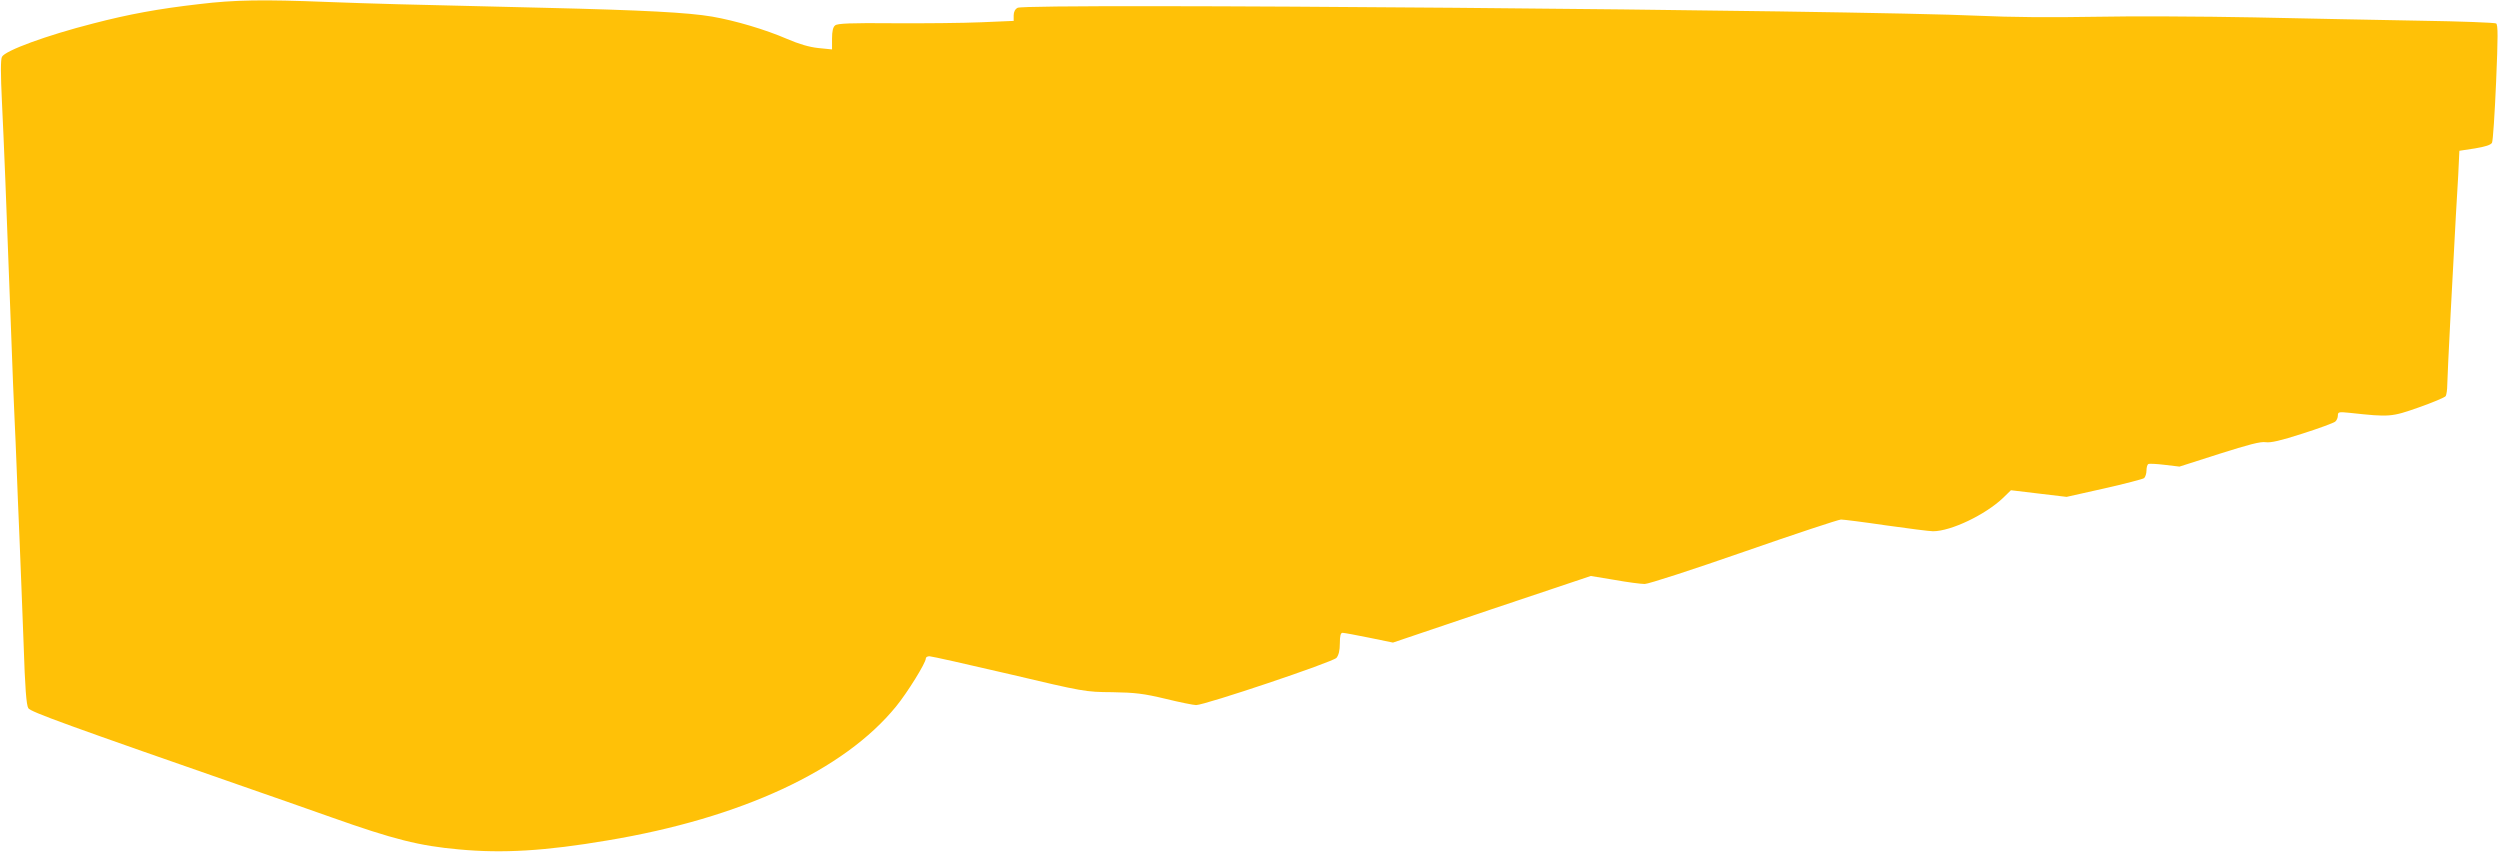 <?xml version="1.0" standalone="no"?>
<!DOCTYPE svg PUBLIC "-//W3C//DTD SVG 20010904//EN"
 "http://www.w3.org/TR/2001/REC-SVG-20010904/DTD/svg10.dtd">
<svg version="1.0" xmlns="http://www.w3.org/2000/svg"
 width="1280pt" height="436pt" viewBox="0 0 1280 436"
 preserveAspectRatio="xMidYMid meet">
<g transform="translate(0,436) scale(0.1,-0.1)"
fill="#ffc107" stroke="none">
<path d="M1020 4339 c-210 -24 -361 -52 -542 -99 -239 -61 -452 -139 -468
-171 -7 -13 -7 -86 0 -232 11 -227 21 -481 45 -1127 8 -223 17 -450 20 -505 3
-55 7 -161 10 -235 3 -74 9 -241 15 -370 5 -129 15 -372 21 -540 7 -220 14
-311 24 -326 12 -19 188 -83 1185 -430 36 -12 200 -70 365 -128 321 -114 453
-147 655 -165 224 -21 442 -8 760 46 685 114 1212 359 1478 686 58 71 152 223
152 245 0 7 8 12 19 12 10 0 193 -41 407 -91 385 -91 391 -92 529 -93 118 -2
160 -7 273 -34 73 -18 144 -32 156 -32 45 0 700 220 719 242 11 14 17 37 17
74 0 39 4 54 14 54 7 0 68 -11 136 -25 l122 -25 506 171 507 170 121 -20 c66
-12 136 -21 155 -21 19 0 247 74 508 165 261 91 485 165 497 165 12 0 116 -13
231 -30 114 -16 222 -30 240 -30 92 0 269 85 359 171 l40 39 142 -17 143 -17
192 43 c106 24 198 48 205 53 6 6 12 23 12 39 0 15 4 30 9 33 5 3 43 1 84 -4
l76 -9 203 65 c151 48 212 64 238 60 26 -4 77 8 189 44 85 27 160 55 167 61 8
6 14 21 14 32 0 18 4 19 63 13 202 -22 212 -21 351 28 71 25 133 51 138 58 4
7 8 33 8 58 0 39 31 638 44 865 3 44 8 137 12 206 l6 127 79 12 c54 9 82 18
88 29 5 9 14 148 21 310 10 234 10 295 0 301 -7 4 -182 11 -389 14 -207 4
-590 11 -851 17 -261 5 -630 7 -820 3 -213 -4 -435 -2 -580 5 -644 30 -4884
66 -4930 41 -13 -7 -20 -21 -20 -39 l0 -28 -166 -7 c-91 -4 -293 -6 -449 -5
-220 2 -288 -1 -299 -11 -11 -8 -16 -30 -16 -68 l0 -55 -70 7 c-47 5 -98 20
-161 47 -111 48 -263 93 -383 114 -124 21 -350 33 -856 45 -773 18 -871 21
-1115 30 -328 13 -473 11 -655 -11z"/>
</g>
</svg>

